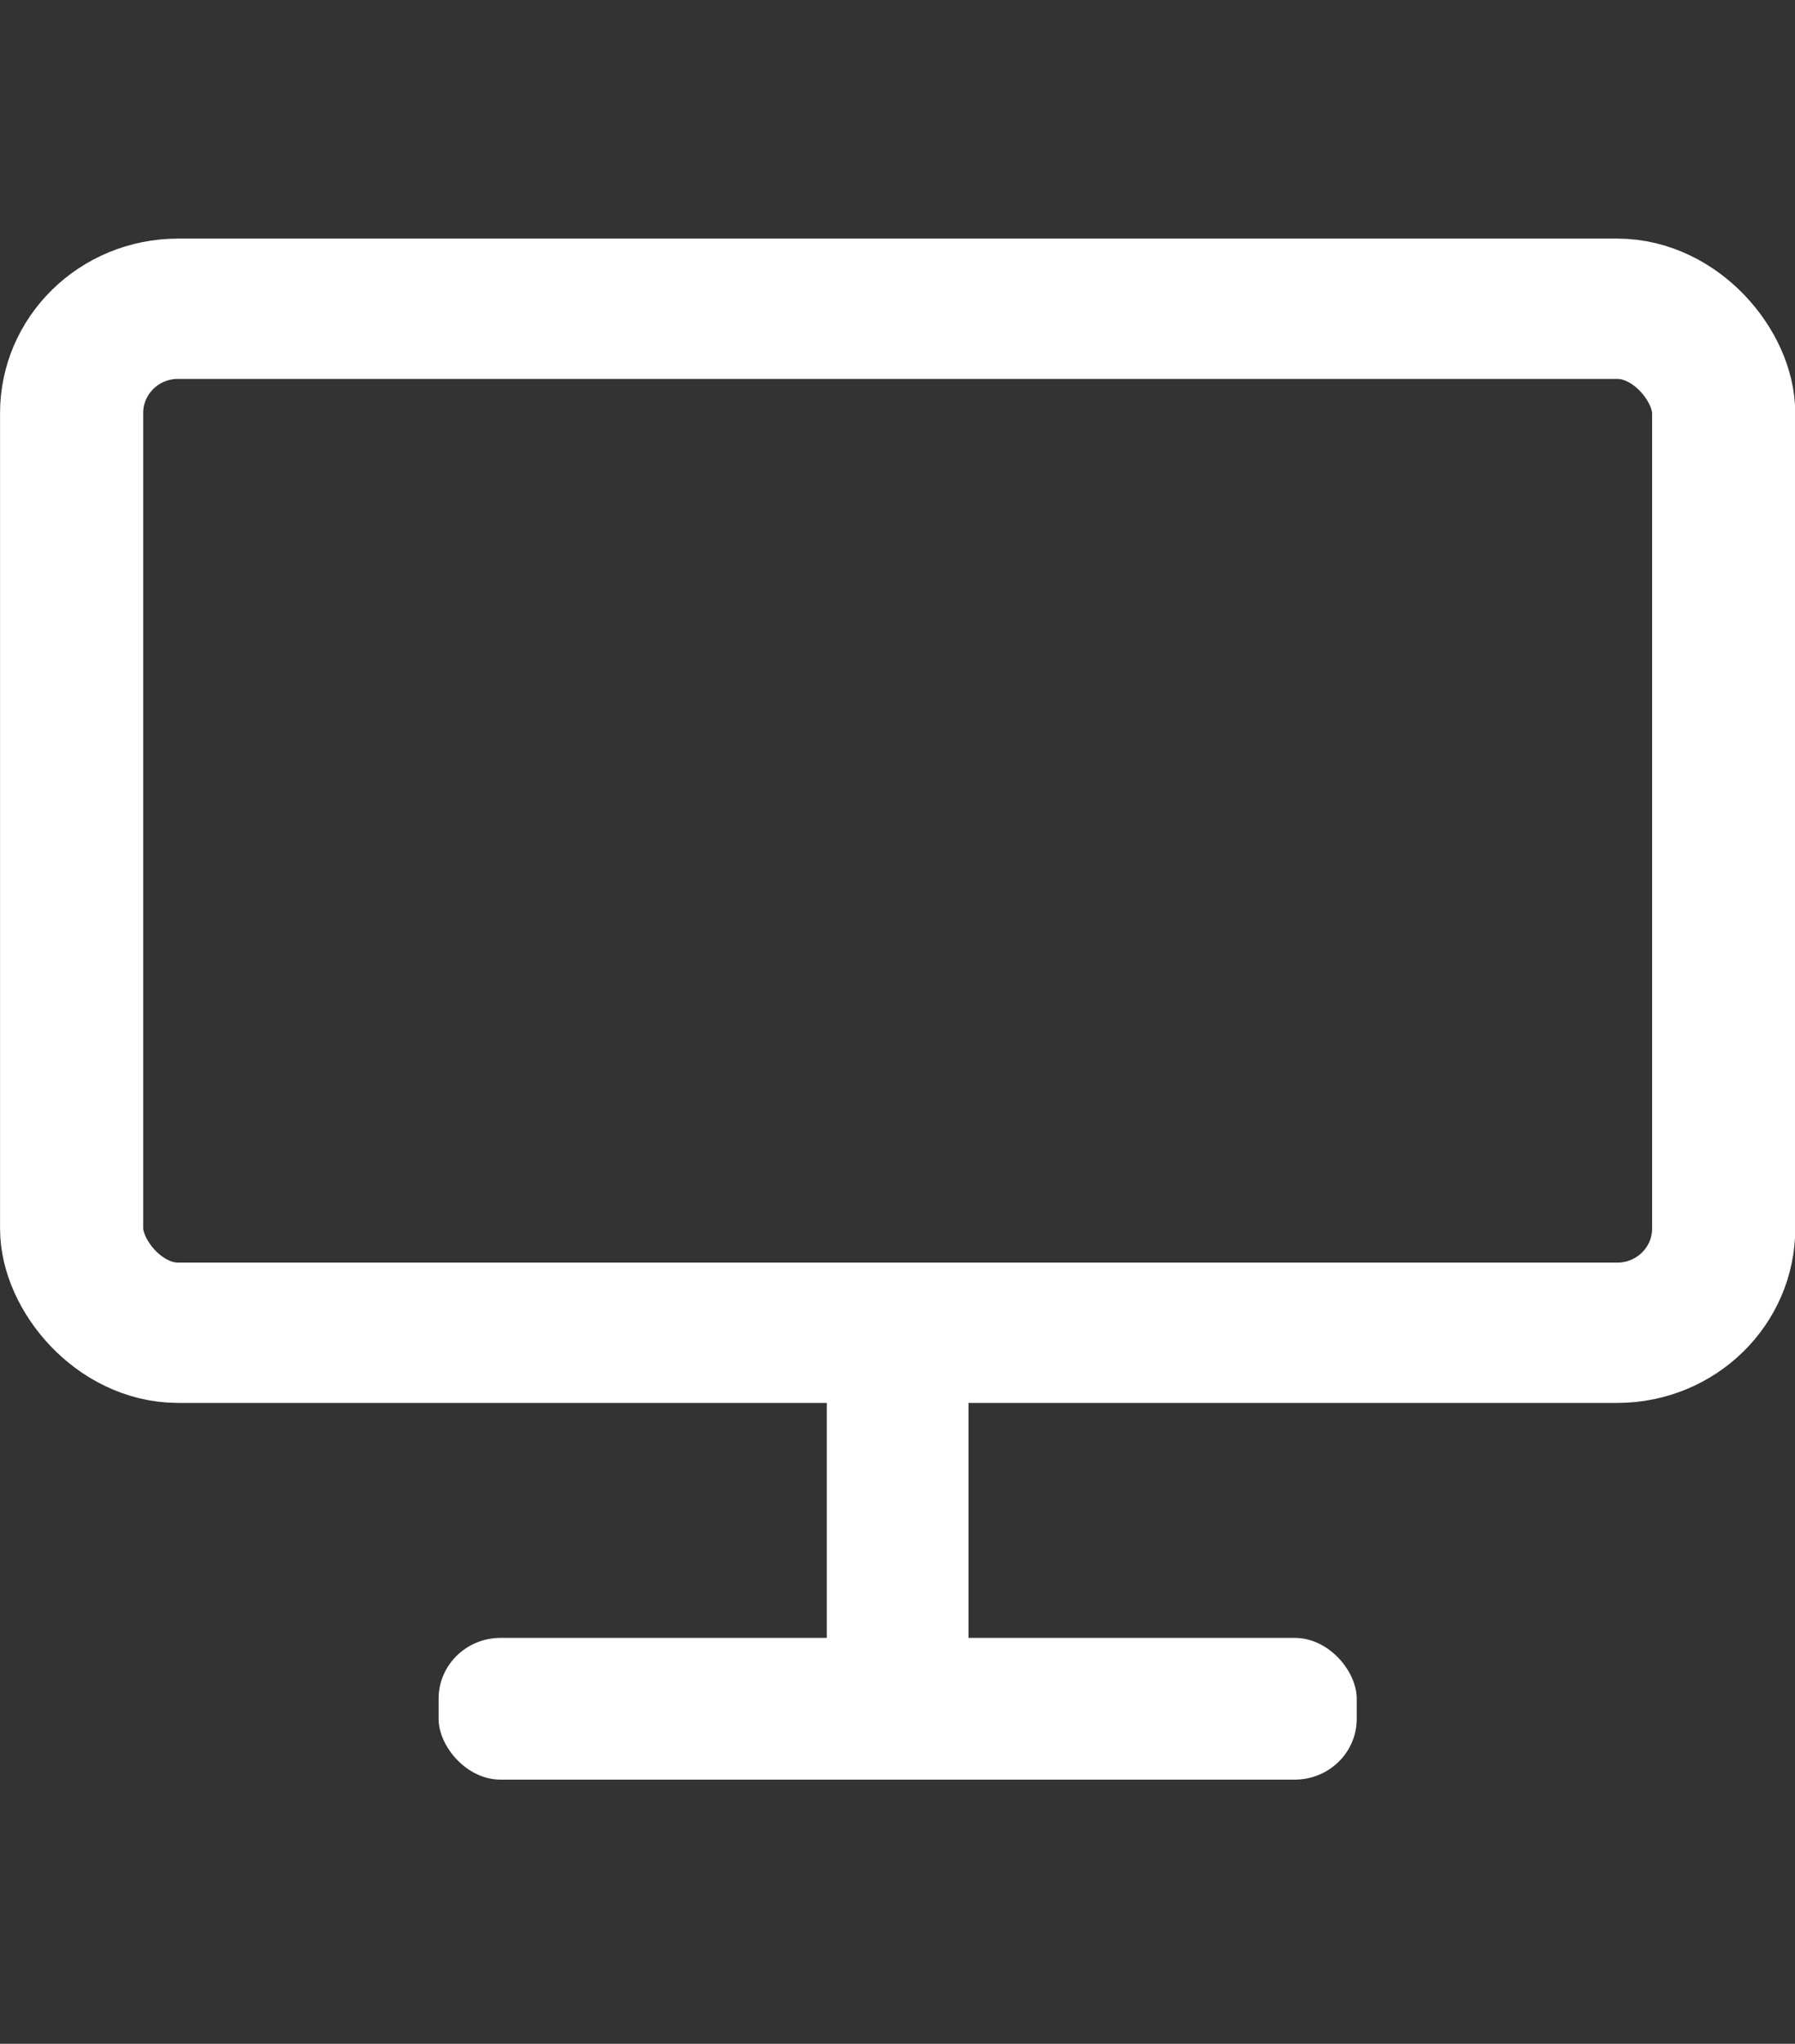<svg version="1.1" viewBox="0 -14 105.42 120" xmlns="http://www.w3.org/2000/svg">
  <rect x="0" y="-14" width="105.42" height="120" fill="#333333" stroke="none"/>
  <g transform="translate(-7.29 -15.784)">
    <g transform="matrix(1.441 0 0 1.412 -26.451 -12.591)">
    <rect x="26.334" y="23.019" width="67.332" height="42.58" ry="4.337" fill="none" stroke="#fff" stroke-width="5.834"/>
    <g fill="#fff" stroke-width="0">
      <rect x="57.113" y="65.717" width="5.774" height="14.83" ry="0"/>
      <rect x="58.961" y="67.719" width="1.565" height="3.054"/>
      <rect x="41.291" y="78.287" width="37.419" height="5.894" ry="2.526"/>
    </g>
    </g>
  </g>
</svg>